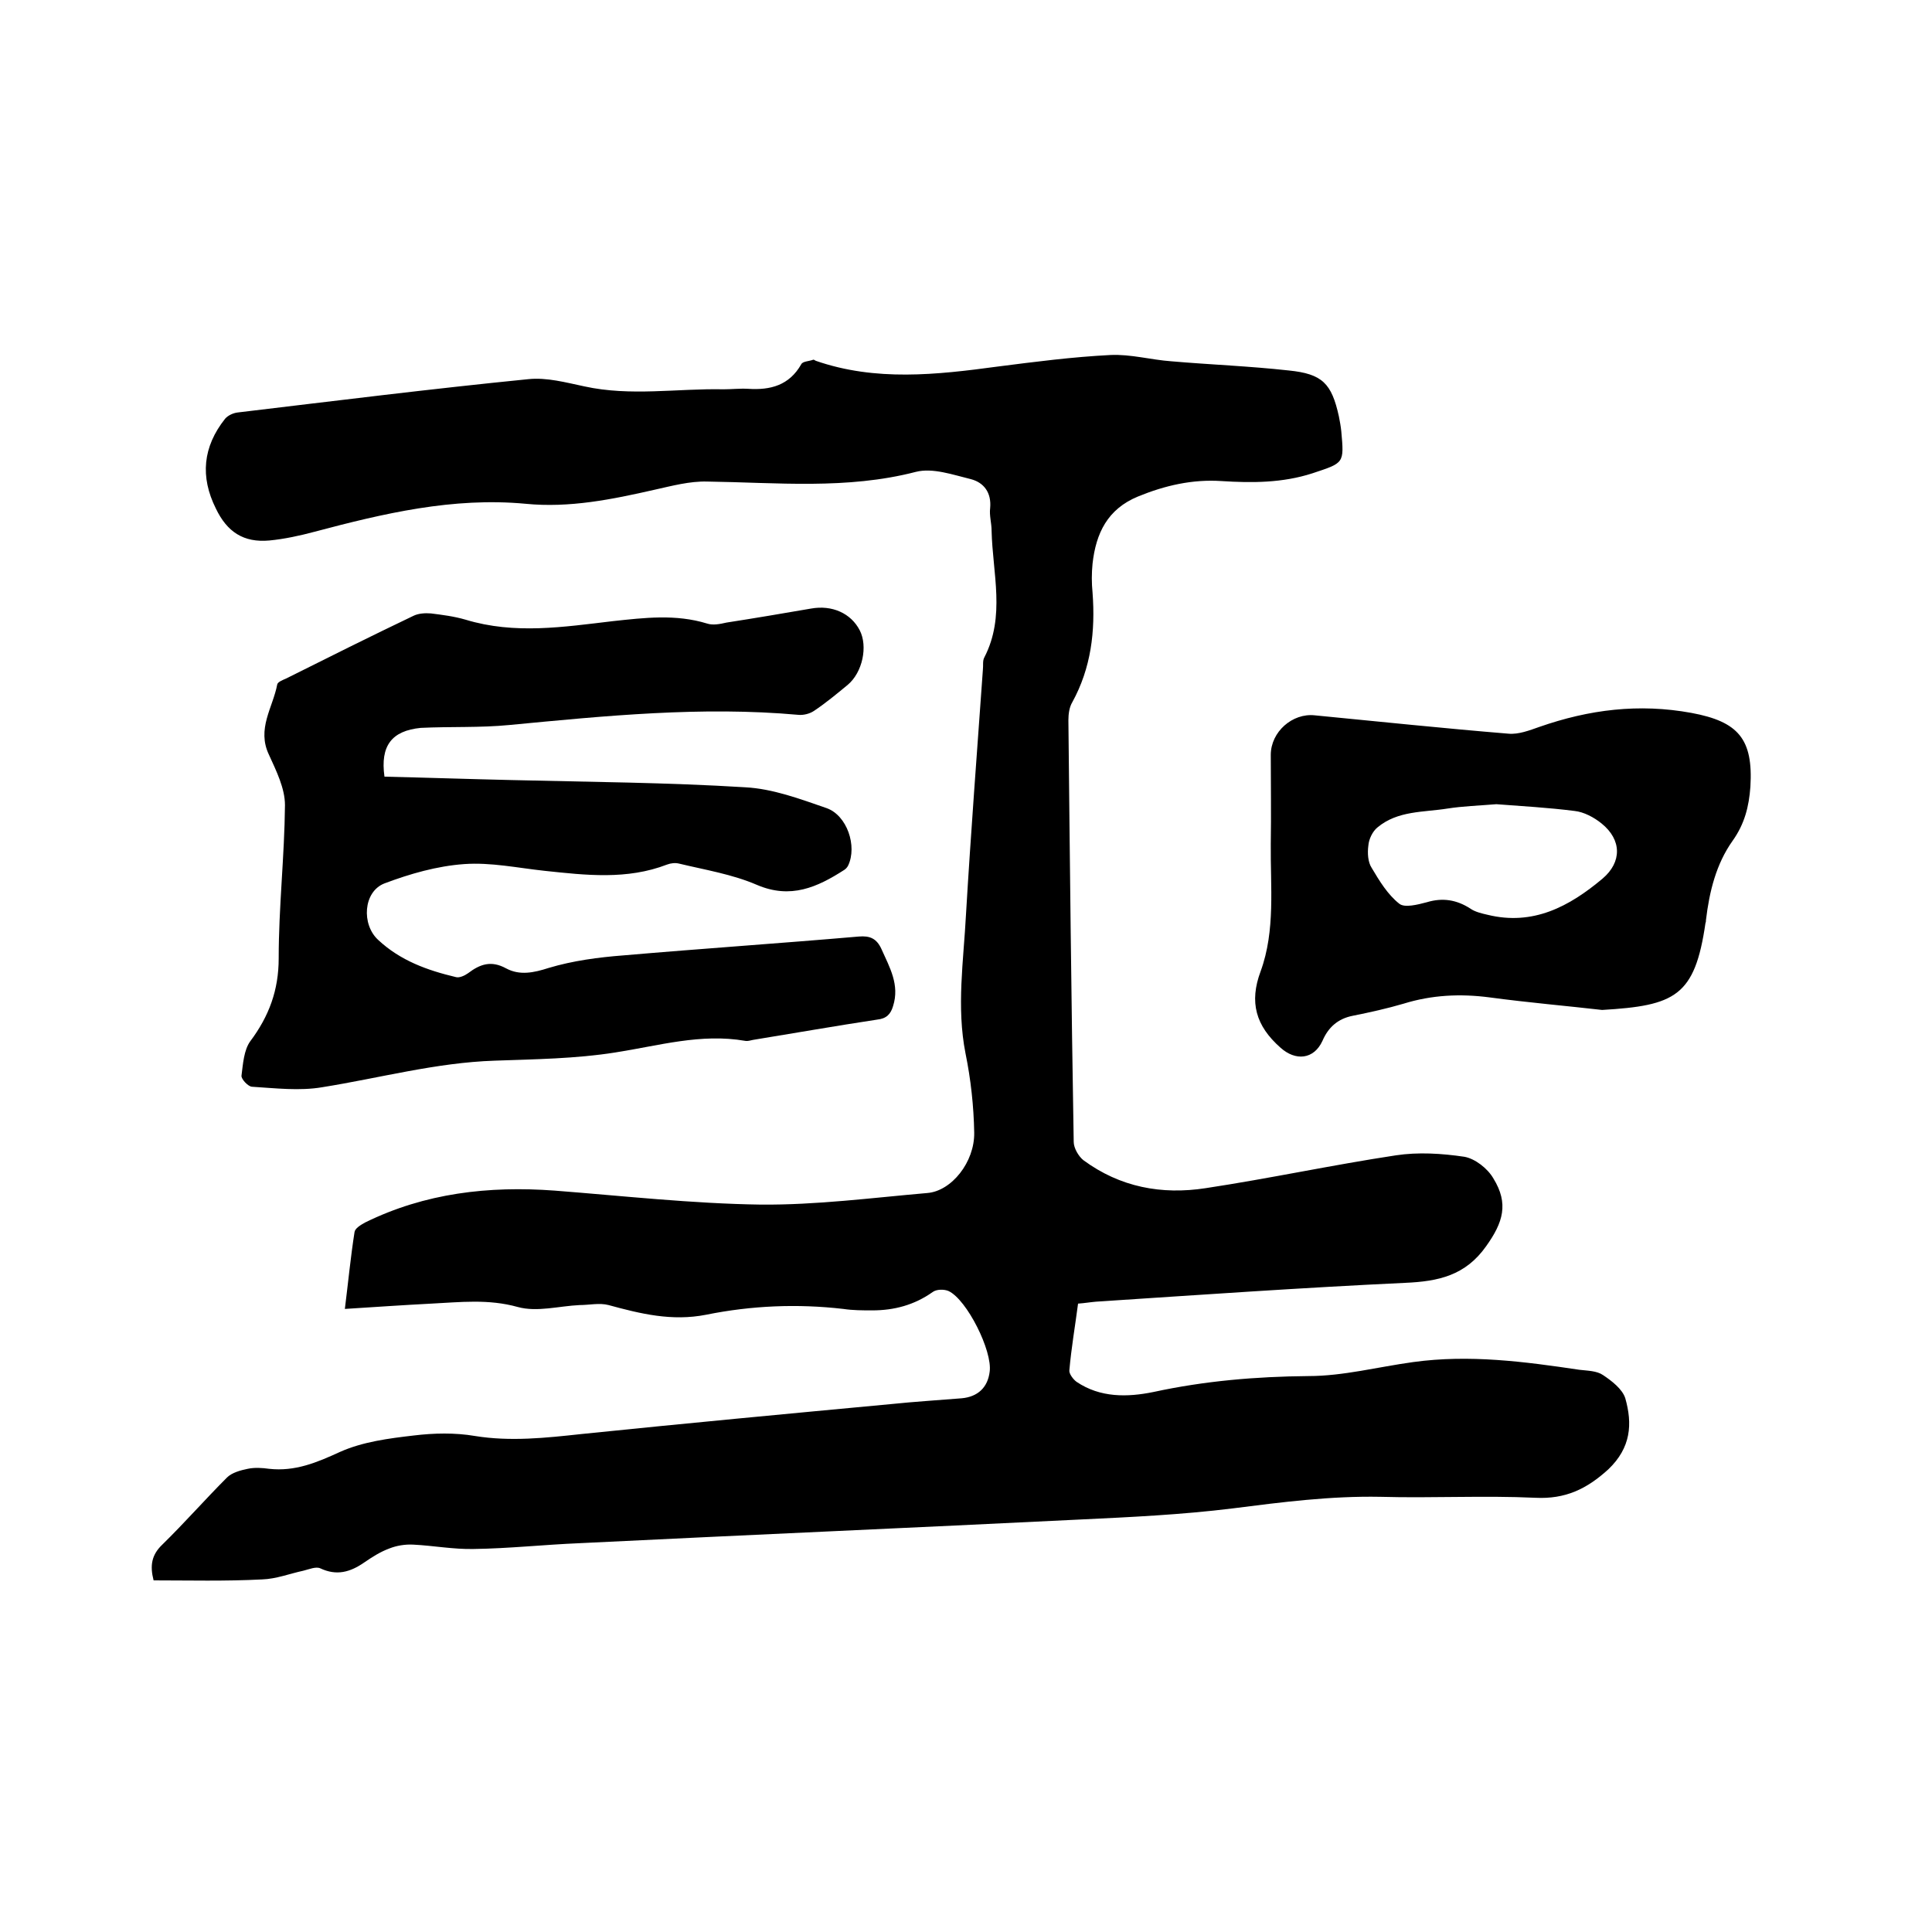 <svg enable-background="new 0 0 400 400" viewBox="0 0 400 400" xmlns="http://www.w3.org/2000/svg"><path d="m31.8 327.2c-.8-3.1-.4-5.3 1.8-7.4 4.6-4.5 8.9-9.4 13.4-13.9 1-1 2.8-1.5 4.3-1.8 1.4-.3 3-.2 4.4 0 5.4.6 9.9-1.3 14.7-3.5 4.7-2.1 10.1-2.8 15.3-3.4 4.1-.5 8.5-.6 12.6.1 7.4 1.2 14.7.4 22.1-.4 21.4-2.2 42.7-4.2 64.1-6.2 4.8-.5 9.7-.8 14.6-1.2 3.3-.3 5.4-2.2 5.8-5.5.6-4.3-4.7-14.9-8.5-16.7-.9-.4-2.5-.4-3.3.2-3.8 2.7-8 3.8-12.5 3.8-2 0-4 0-6-.3-9.5-1.1-19-.7-28.4 1.2-7.1 1.4-13.6-.2-20.2-2-1.9-.5-4 0-6 0-4.3.2-8.8 1.5-12.8.4-6.1-1.7-11.9-1-17.9-.7-5.8.3-11.6.7-17.9 1.1.7-5.6 1.2-10.8 2-15.9.1-.8 1.3-1.5 2.2-2 12.4-6.1 25.6-7.6 39.2-6.6 14.2 1.1 28.5 2.7 42.7 2.9 11.5.1 23-1.4 34.5-2.4 5-.4 9.8-6.4 9.7-12.5-.1-5.5-.7-11-1.8-16.4-1.9-9.6-.4-19.2.1-28.8 1-16.9 2.3-33.8 3.5-50.7.1-.8-.1-1.8.3-2.5 4.4-8.5 1.7-17.4 1.5-26.2 0-1.6-.5-3.2-.3-4.7.3-3.2-1.3-5.3-4-6-3.7-.9-7.9-2.4-11.4-1.5-14.3 3.7-28.8 2.2-43.2 2-3.6-.1-7.3.9-10.9 1.7-8.8 2-17.6 3.8-26.7 2.9-15-1.4-29.4 2-43.7 5.8-3 .8-6.2 1.5-9.3 1.8-5.4.5-8.8-1.8-11.1-6.6-3.3-6.6-2.7-12.8 1.9-18.6.6-.7 1.7-1.2 2.6-1.3 20.1-2.4 40.1-4.9 60.2-6.9 3.8-.4 7.8.7 11.6 1.5 9.6 2.1 19.2.4 28.8.6 1.7 0 3.4-.2 5.1-.1 4.6.3 8.5-.7 11-5.1.3-.6 1.6-.6 2.4-.9.2-.1.4.1.6.2 12.4 4.3 25 2.9 37.6 1.2 7.8-1 15.5-2 23.4-2.4 4.2-.2 8.4 1 12.6 1.3 8.1.7 16.2 1 24.3 1.9 7 .7 8.9 2.7 10.4 9.5.2 1 .4 2.1.5 3.1.6 6.7.6 6.5-6 8.7-6.2 2-12.5 2-18.8 1.6-6-.4-11.7.9-17.3 3.2-6.3 2.6-8.7 7.6-9.4 13.9-.2 2-.2 4 0 6 .6 8-.3 15.6-4.2 22.7-.6 1-.8 2.4-.8 3.7.3 29.1.6 58.2 1.1 87.3 0 1.3 1 3 2 3.8 7.6 5.6 16.2 7.2 25.3 5.8 13.2-2 26.2-4.8 39.4-6.8 4.6-.7 9.5-.4 14.2.3 2.2.4 4.8 2.4 6 4.5 3.2 5.2 2 9.1-1.5 14-4.3 6.1-9.9 7.3-16.8 7.6-21.3 1-42.7 2.5-64 3.9-1.2.1-2.3.3-3.7.4-.6 4.6-1.4 9.2-1.8 13.8-.1.7.8 1.9 1.5 2.4 4.9 3.3 10.5 3.2 15.9 2.1 10.6-2.3 21.2-3.2 32.1-3.3 7.2 0 14.4-1.9 21.7-2.9 11.6-1.6 23-.1 34.4 1.6 1.7.2 3.6.2 4.9 1.1 1.8 1.2 4 2.9 4.6 4.8 1.5 5.3 1.2 10.2-3.5 14.7-4.5 4.1-8.9 6.2-15.1 5.9-10.7-.5-21.4.1-32.1-.2-10.3-.2-20.4 1.1-30.6 2.4-10.5 1.3-21.1 1.8-31.6 2.3-34.5 1.7-69.1 3.2-103.6 4.9-7.3.3-14.6 1.1-21.9 1.2-4.2.1-8.4-.7-12.5-.9-1.7-.1-3.5.2-5 .8-1.9.7-3.6 1.8-5.2 2.9-2.9 2-5.7 2.8-9.1 1.2-.9-.4-2.3.2-3.5.5-2.8.6-5.6 1.7-8.5 1.8-7.7.4-15.1.2-22.5.2z"/><path d="m79.6 160.8c8.7.2 17.5.5 26.2.7 16.2.4 32.4.5 48.5 1.5 5.7.3 11.3 2.4 16.8 4.3 4.3 1.5 6.4 7.9 4.5 11.9-.2.4-.5.7-.8.9-5.6 3.6-11.1 6.1-18.1 3.1-5.1-2.2-10.7-3.1-16.1-4.4-.8-.2-1.7-.1-2.5.2-8.3 3.2-16.8 2.2-25.3 1.3-5.6-.6-11.2-1.8-16.7-1.4-5.6.4-11.2 2-16.5 4-4.4 1.7-4.8 8.5-1.3 11.7 4.6 4.3 10.2 6.3 16.1 7.7.7.2 1.8-.3 2.5-.8 2.5-1.9 4.8-2.7 7.9-1 2.8 1.5 5.7.9 8.8-.1 5-1.5 10.3-2.2 15.5-2.6 16.2-1.4 32.5-2.5 48.7-3.9 2.3-.2 3.7.4 4.7 2.6 1.7 3.8 3.8 7.4 2.4 11.8-.5 1.7-1.4 2.6-3.3 2.8-8.6 1.3-17.1 2.8-25.7 4.2-.5.1-1.1.3-1.6.2-9.2-1.6-17.9 1-26.9 2.4-8.2 1.3-16.6 1.4-25 1.7-12.1.4-23.8 3.6-35.7 5.5-4.7.8-9.7.2-14.5-.1-.8 0-2.3-1.6-2.2-2.3.3-2.4.5-5.3 1.8-7.1 3.9-5.2 5.9-10.6 5.9-17.2 0-10.6 1.2-21.1 1.3-31.7 0-3.5-1.8-7.1-3.3-10.4-2.6-5.4.8-9.8 1.7-14.6.1-.5 1.1-.9 1.8-1.2 8.8-4.4 17.6-8.8 26.4-13 1-.5 2.4-.6 3.6-.5 2.4.3 4.8.6 7.2 1.3 10.2 3.1 20.3 1.5 30.5.3 6.5-.7 13-1.5 19.5.5 1.2.4 2.7.1 4-.2 5.8-.9 11.7-1.9 17.5-2.9 4.4-.8 8.3 1 10.1 4.5 1.7 3.3.6 8.7-2.5 11.3-2.3 1.9-4.6 3.8-7 5.4-.9.6-2.2.9-3.2.8-20-1.8-39.9.2-59.8 2.1-6.1.6-12.3.3-18.4.6-6 .6-8.4 3.7-7.5 10.1z"/><path d="m331.7 209.1c-6.9-.8-15.1-1.5-23.3-2.6-6.1-.8-12-.5-17.8 1.3-3.4 1-7 1.8-10.5 2.5-3.1.6-5.1 2.4-6.3 5.2-1.8 3.9-5.6 4.2-8.7 1.4-5.1-4.5-6.5-9.4-4.1-15.8 3.1-8.5 2-17.6 2.1-26.4.1-6.1 0-12.3 0-18.4 0-4.8 4.5-8.7 9.1-8.2 13.4 1.3 26.7 2.7 40.1 3.8 2.1.2 4.4-.7 6.4-1.4 10.3-3.6 20.6-4.9 31.5-2.9 9.7 1.8 12.8 5.4 12.2 15.3-.3 4.1-1.2 7.7-3.7 11.2-3.4 4.8-4.8 10.5-5.5 16.4 0 .2 0 .4-.1.6-2.2 15.2-6.3 17.1-21.4 18zm-21.9-42.6c-3.6.3-6.9.4-10.1.9-5 .8-10.3.4-14.5 3.9-1 .8-1.8 2.4-1.9 3.8-.2 1.5-.1 3.4.7 4.6 1.6 2.7 3.3 5.5 5.7 7.4 1.1.9 3.8.2 5.7-.3 3.3-1 6.2-.5 9 1.3 1 .7 2.3 1 3.6 1.3 9.4 2.3 16.9-1.7 23.8-7.5 4-3.4 4-8-.2-11.4-1.6-1.3-3.7-2.4-5.6-2.6-5.5-.7-11-1-16.2-1.4z"/></svg>